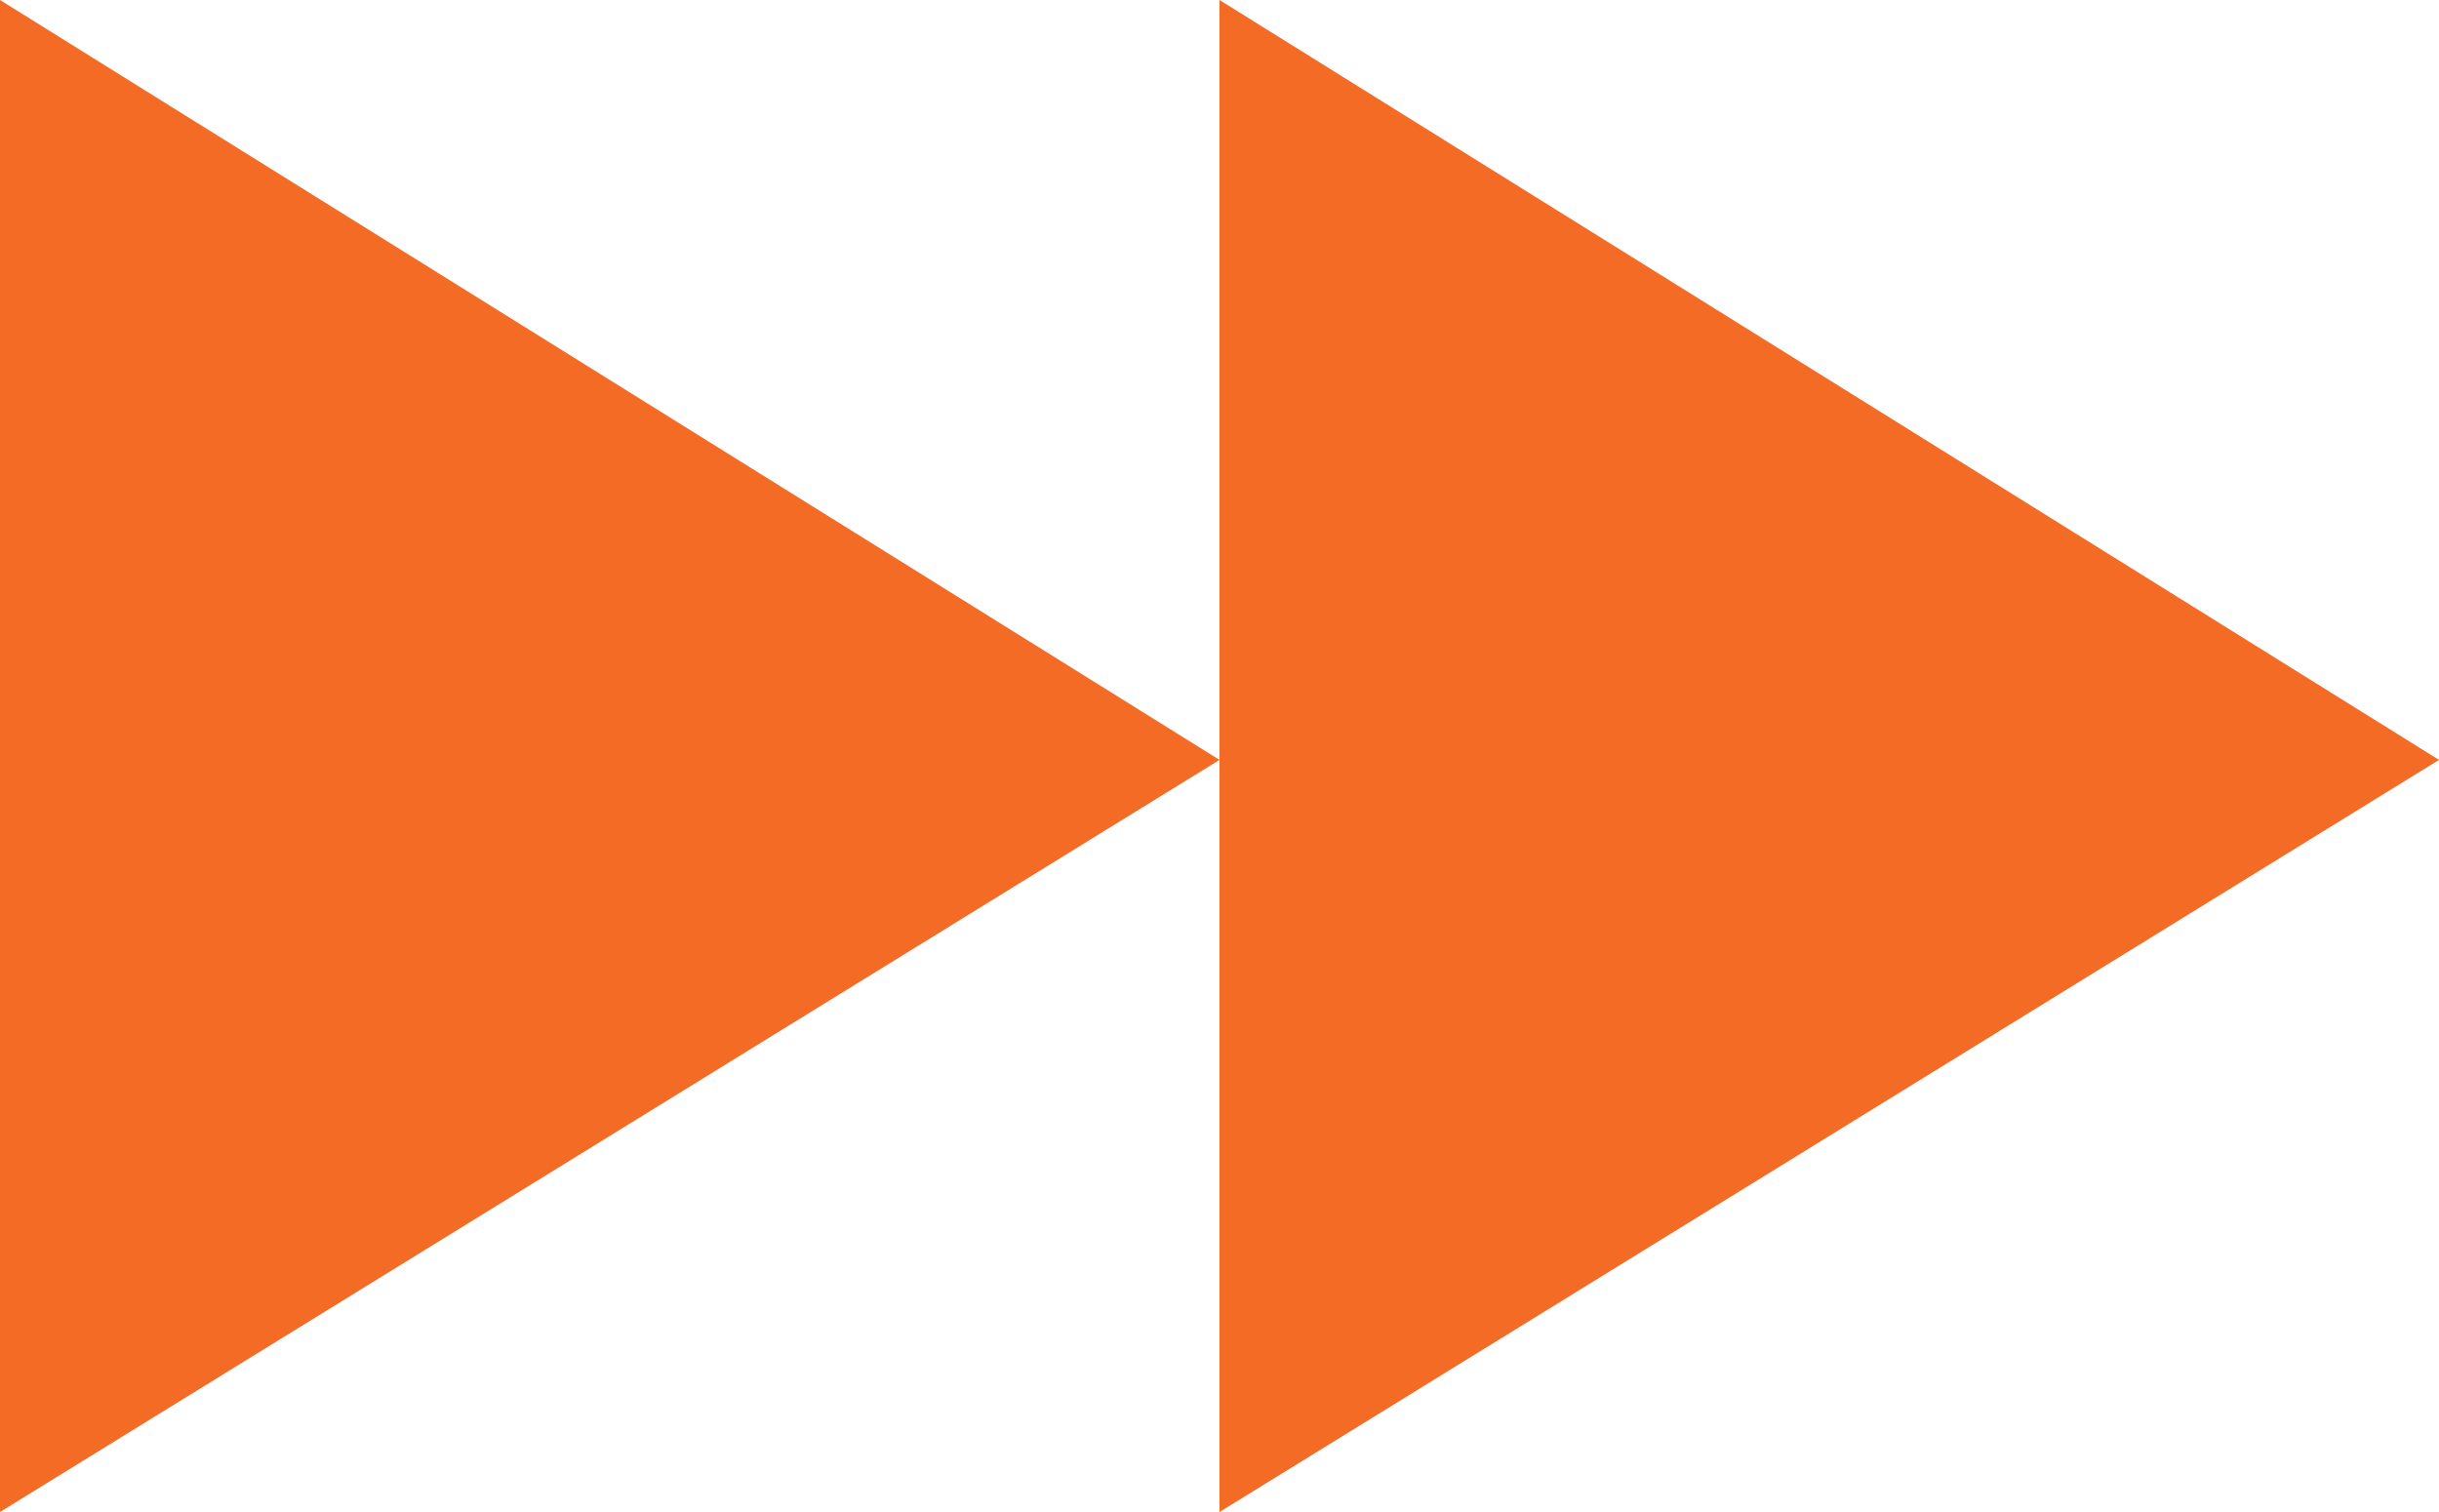 <?xml version="1.0" encoding="UTF-8"?><svg id="Layer_2" xmlns="http://www.w3.org/2000/svg" viewBox="0 0 50 31"><defs><style>.cls-1{fill:#f36b24;}</style></defs><g id="Automate_process_1"><g><polygon class="cls-1" points="0 31 25 15.58 0 0 0 31"/><polygon class="cls-1" points="25 31 50 15.58 25 0 25 31"/></g></g></svg>